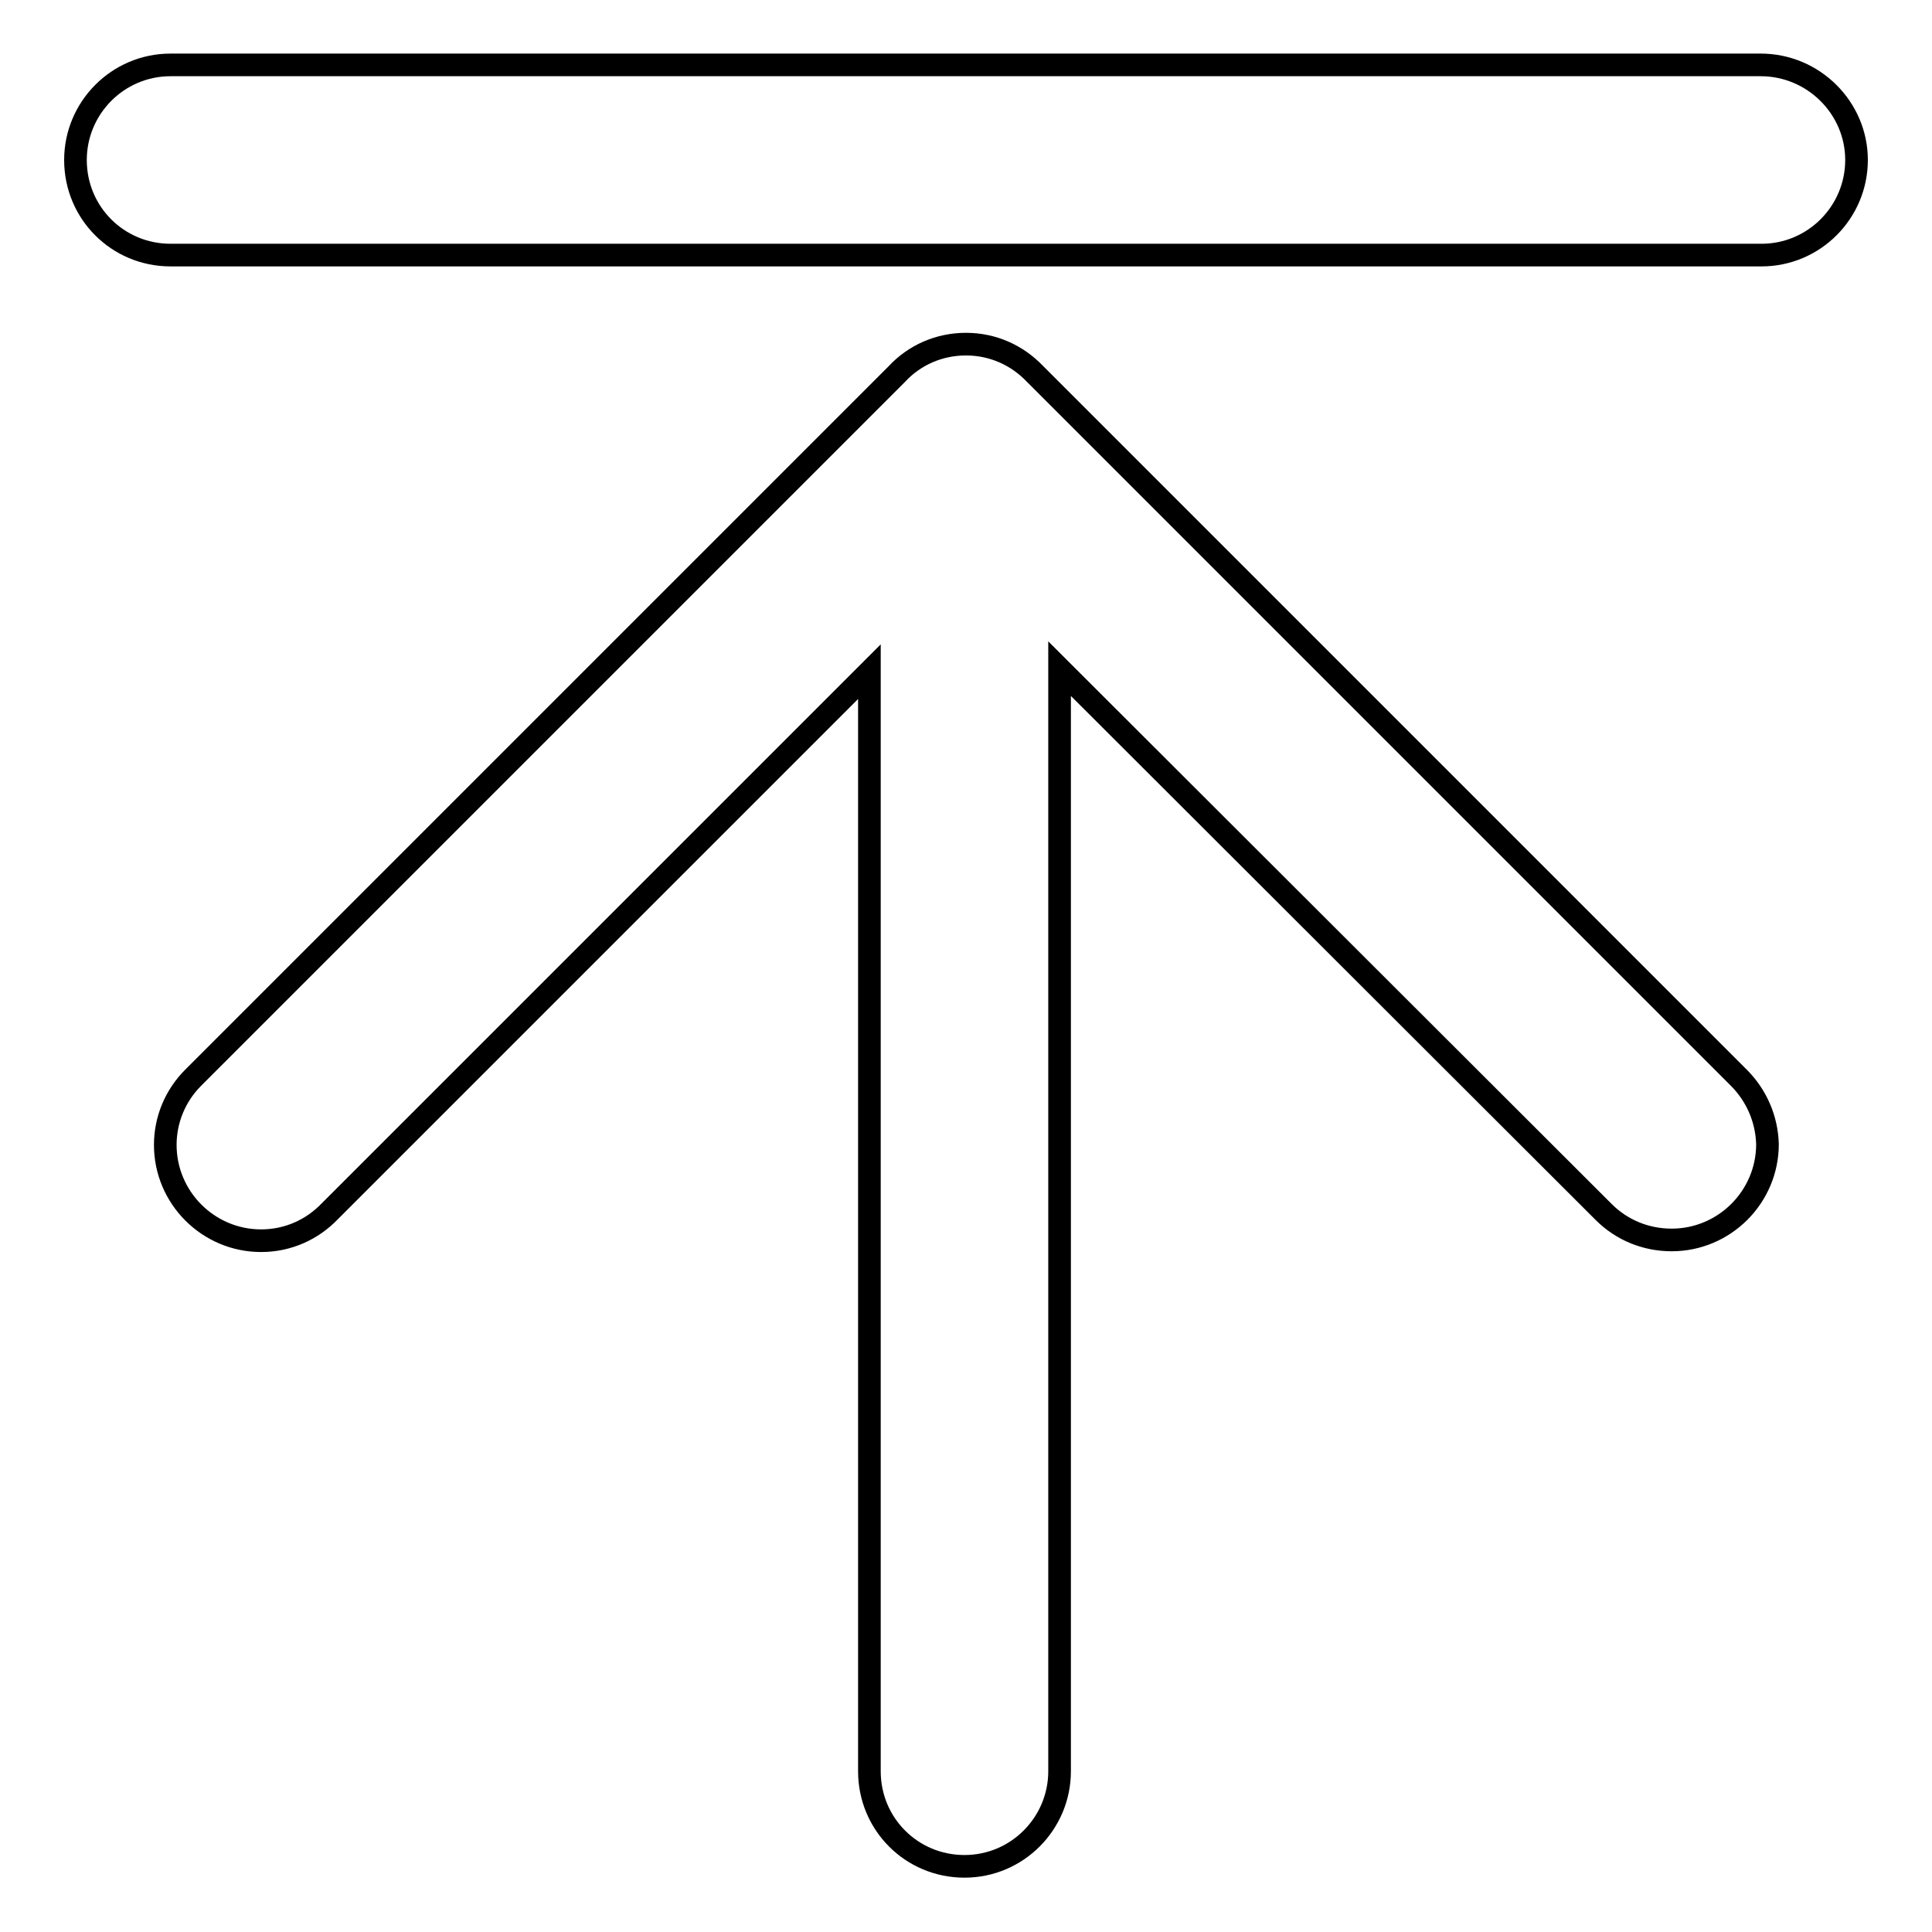 <?xml version="1.0" encoding="utf-8"?>
<!-- Svg Vector Icons : http://www.onlinewebfonts.com/icon -->
<!DOCTYPE svg PUBLIC "-//W3C//DTD SVG 1.1//EN" "http://www.w3.org/Graphics/SVG/1.1/DTD/svg11.dtd">
<svg version="1.1" xmlns="http://www.w3.org/2000/svg" xmlns:xlink="http://www.w3.org/1999/xlink" x="0px" y="0px" viewBox="0 0 256 256" enable-background="new 0 0 256 256" xml:space="preserve">
<g> <path stroke-width="3" fill-opacity="0" stroke="#000000"  d="M233.3,8.6H22.6c-7,0-12.6,5.7-12.6,12.6c0,7,5.6,12.6,12.6,12.6h210.8c7,0,12.6-5.7,12.6-12.6 C246,14.3,240.3,8.6,233.3,8.6L233.3,8.6z M230.4,142.8l-93.3-93.3c-2.3-2.4-5.5-3.9-9.1-3.9c-3.5,0-6.8,1.4-9.2,4l-93.2,93.2 c-2.4,2.4-3.7,5.6-3.7,8.9c0,7,5.7,12.7,12.7,12.7c3.6,0,6.8-1.5,9.1-3.9L115.2,89v145.7c0,7,5.6,12.6,12.6,12.6 c7,0,12.6-5.7,12.6-12.6V88.6l72.1,72c2.4,2.4,5.6,3.7,9,3.7c7,0,12.7-5.7,12.7-12.7C234.1,148.2,232.7,145.1,230.4,142.8z"/></g>
</svg>